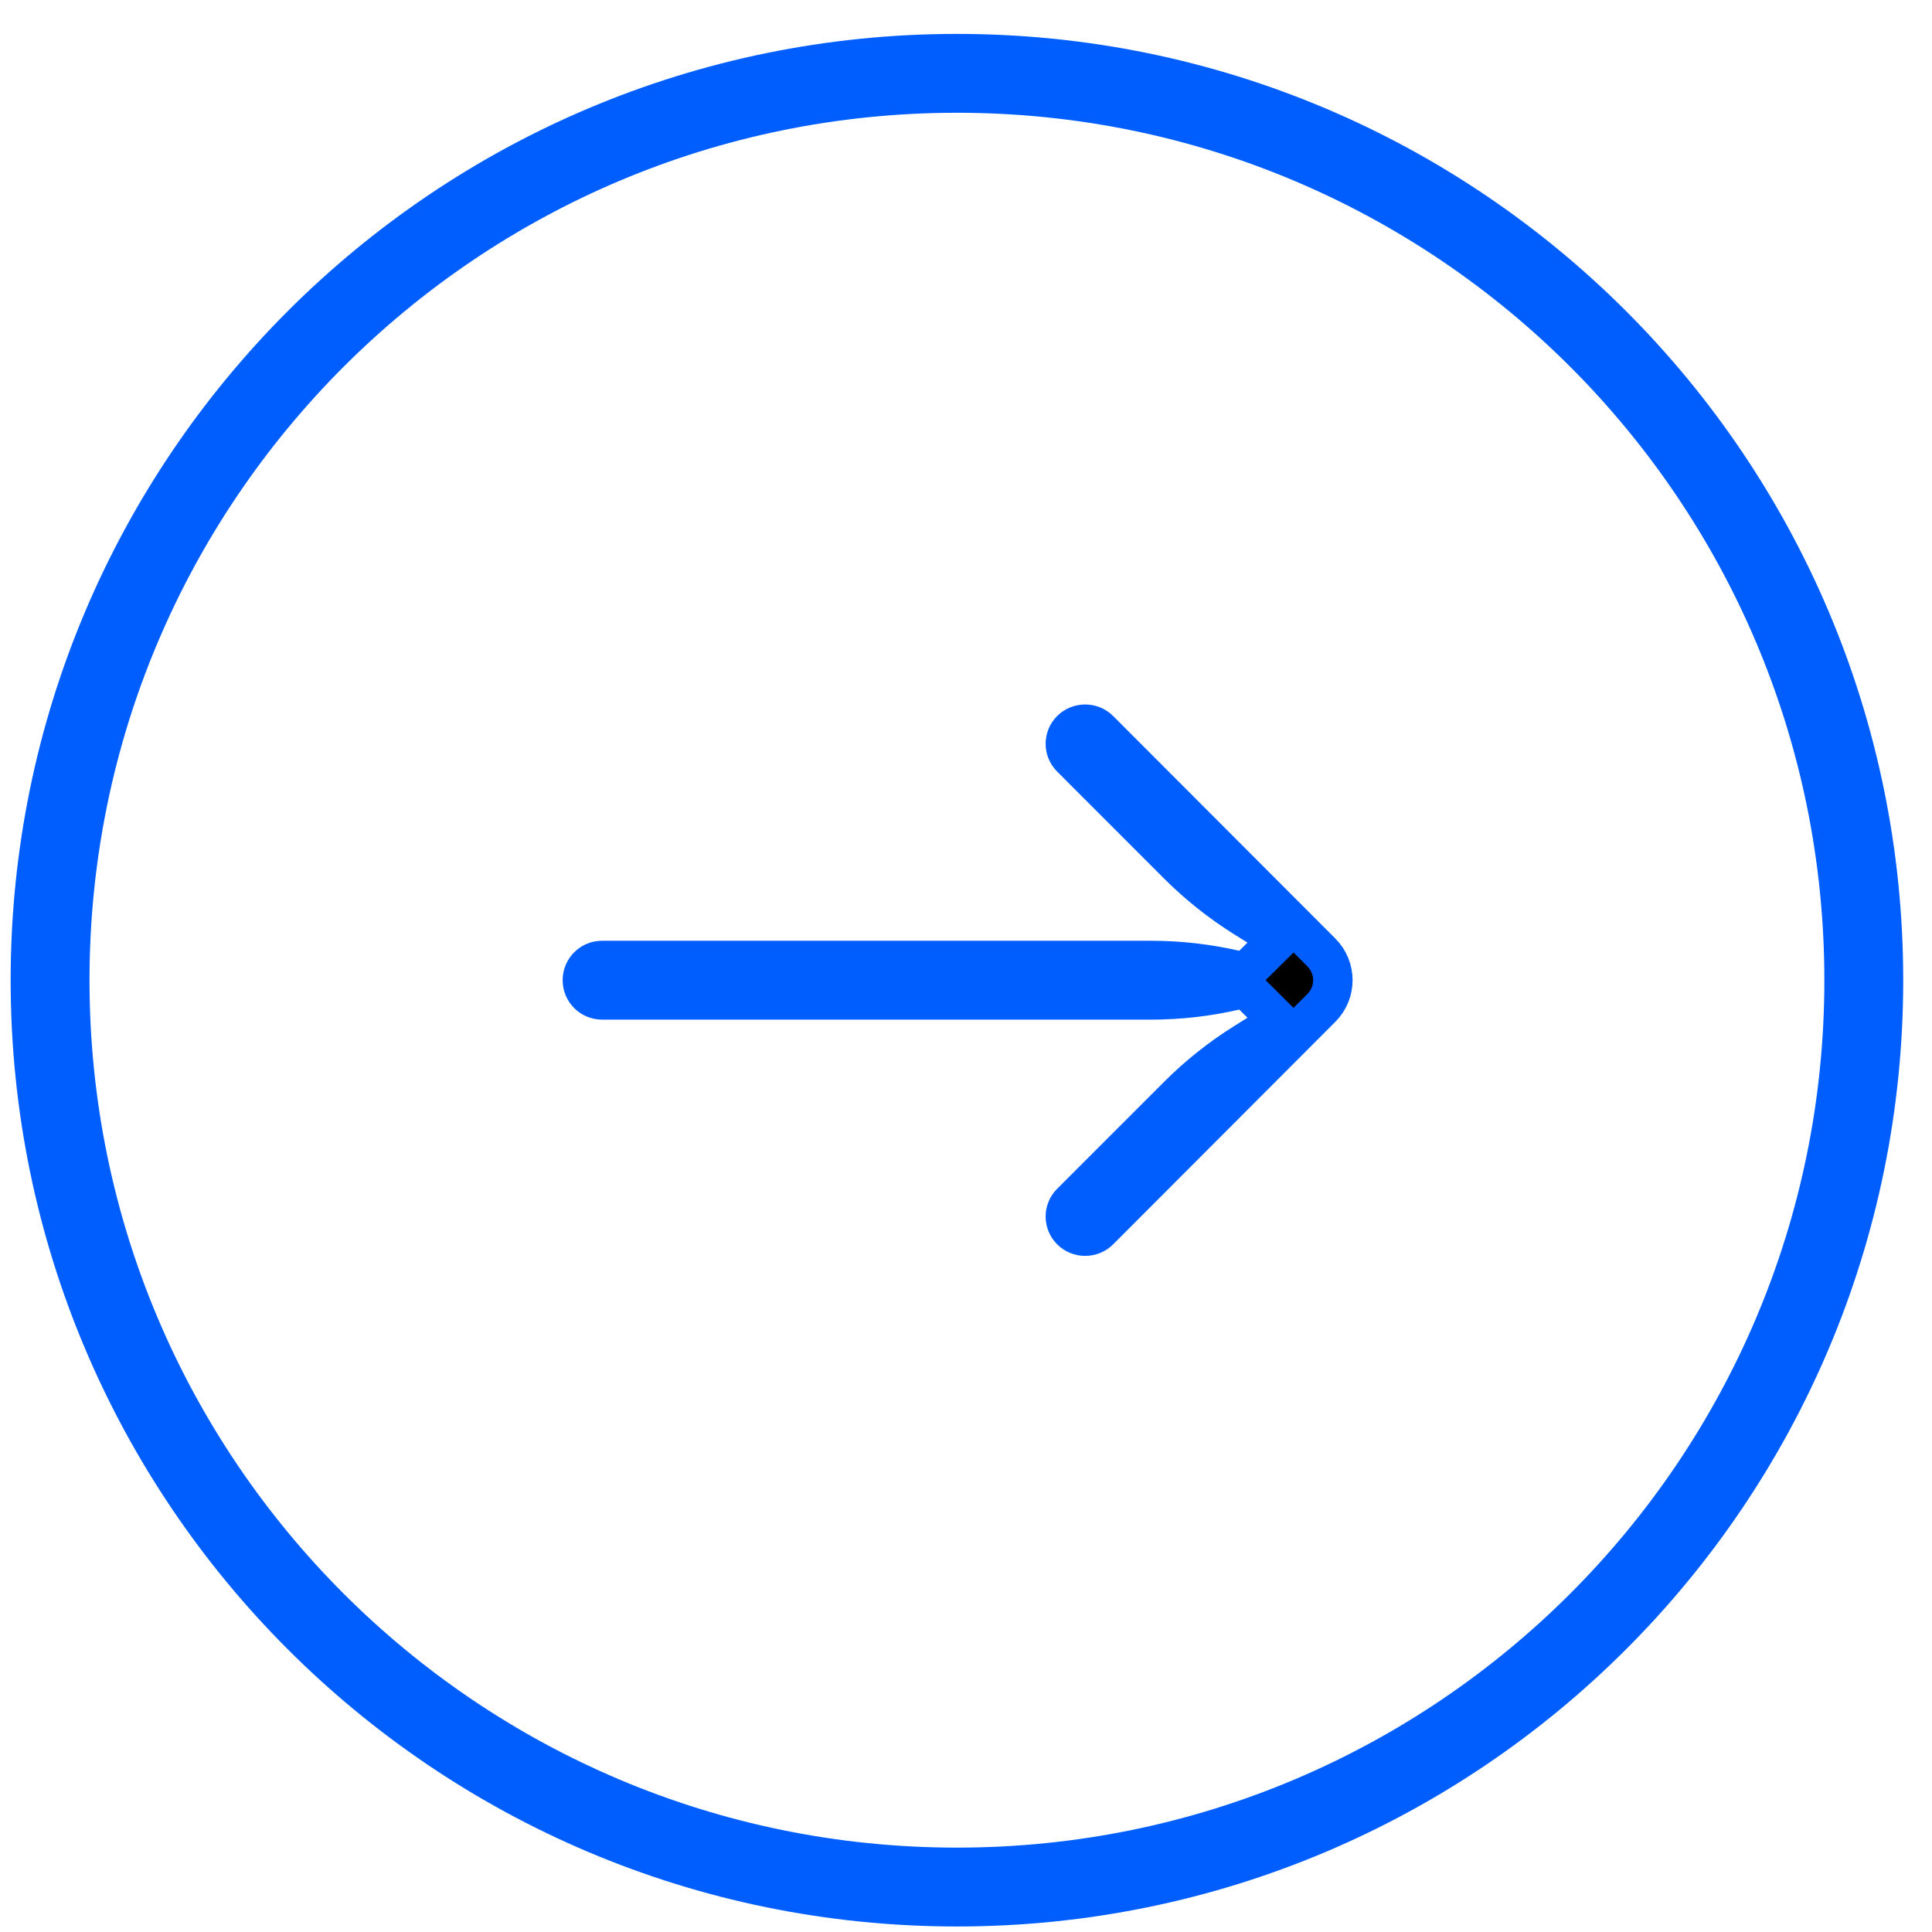 <?xml version="1.0" encoding="UTF-8"?> <svg xmlns="http://www.w3.org/2000/svg" width="49" height="49" viewBox="0 0 49 49" fill="none"><path d="M33.512 25.564L33.512 25.564C31.7 27.379 28.167 30.917 27.878 31.206L27.878 31.206C27.684 31.401 27.36 31.401 27.166 31.206C26.971 31.011 26.971 30.698 27.166 30.503L29.882 27.787C30.39 27.279 30.953 26.831 31.561 26.451L31.561 26.451L31.904 26.236L32.439 25.902L31.991 25.457L31.783 25.251L31.587 25.057L31.319 25.118C30.622 25.279 29.908 25.36 29.191 25.36H15.27C14.993 25.36 14.77 25.136 14.77 24.86C14.77 24.584 14.993 24.36 15.27 24.36H29.191C29.908 24.36 30.622 24.441 31.319 24.601L31.587 24.663L31.783 24.468L31.991 24.262L32.439 23.818L31.904 23.483L31.561 23.269C31.561 23.269 31.561 23.269 31.561 23.269C30.953 22.888 30.39 22.44 29.882 21.933L27.166 19.216C26.971 19.021 26.971 18.708 27.166 18.513C27.36 18.319 27.684 18.319 27.878 18.513C28.167 18.802 31.7 22.341 33.512 24.155L33.512 24.155C33.902 24.546 33.902 25.174 33.512 25.564Z" fill="black" stroke="#005EFF"></path><path d="M47.27 24.86C47.27 12.158 36.972 1.86 24.27 1.86C11.567 1.86 1.27 12.158 1.27 24.86C1.27 37.563 11.567 47.86 24.27 47.86C36.972 47.86 47.27 37.563 47.27 24.86Z" stroke="#005EFF" stroke-width="2"></path></svg> 